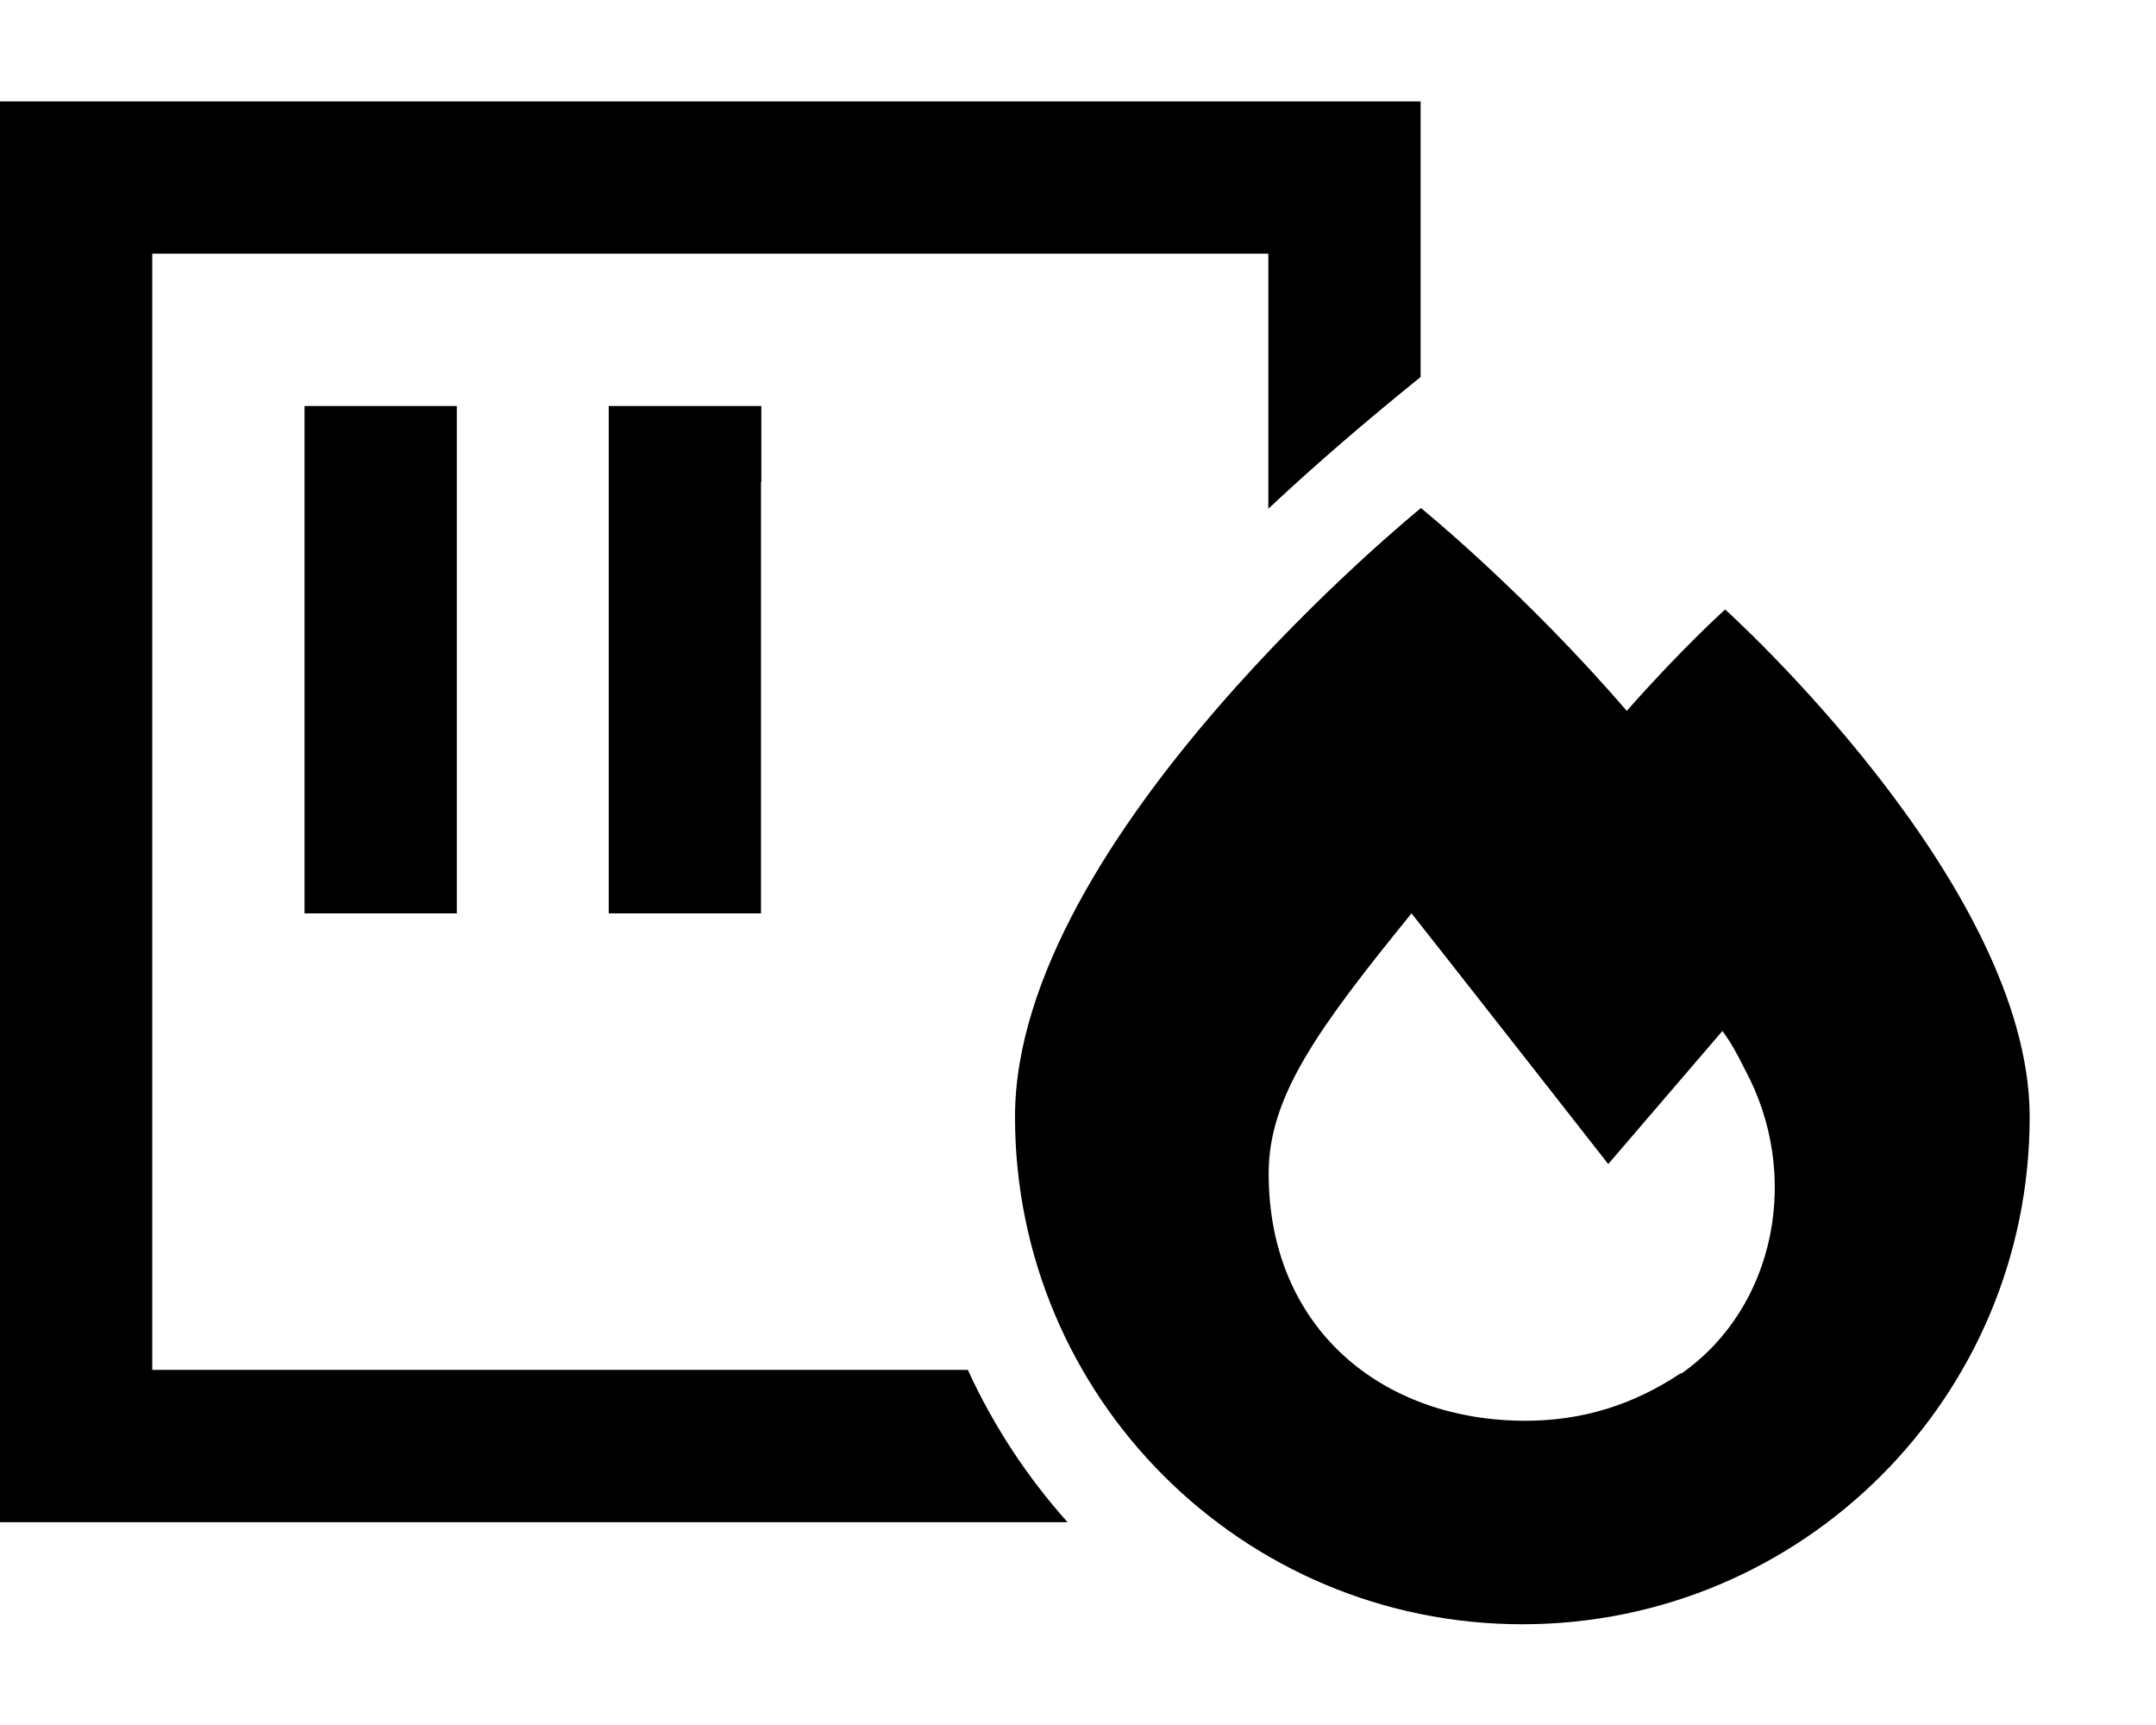 <svg xmlns="http://www.w3.org/2000/svg" viewBox="0 0 640 512"><!--! Font Awesome Pro 6.3.0 by @fontawesome - https://fontawesome.com License - https://fontawesome.com/license (Commercial License) Copyright 2023 Fonticons, Inc. --><path d="M45.2 75.3H376.5V151c14.5-13.6 29.6-26.5 45.2-39.1V75.3 30.1H376.5 45.2 0V75.3 406.6v45.2H45.2 316.9c-12-13.4-22-28.6-29.6-45.2H45.2V75.3zm90.4 67.8V120.5H90.4v22.6V248.5v22.6h45.2V248.5 143.1zm90.4 0V120.5H180.7v22.6V248.5v22.6h45.2V248.5 143.1zm256.9 67.9c-30.4-35.3-61.1-60.2-61.1-60.2s-120.5 97.5-120.5 180.7s67.4 150.6 150.6 150.6s150.6-67.4 150.6-150.6c0-69.3-90.4-150.6-90.4-150.6s-13 11.7-29.2 30.1zm16 196.6c-14.1 9.4-29.2 14.1-46.1 14.1c-42.4 0-76.2-27.3-76.2-73.4c0-22.6 14.1-42.4 42.4-77.2c3.8 4.7 58.4 74.4 58.4 74.4l33.9-39.5c2.8 3.8 4.7 7.5 6.6 11.3c16.9 31.1 9.4 70.6-18.8 90.4z"/></svg>